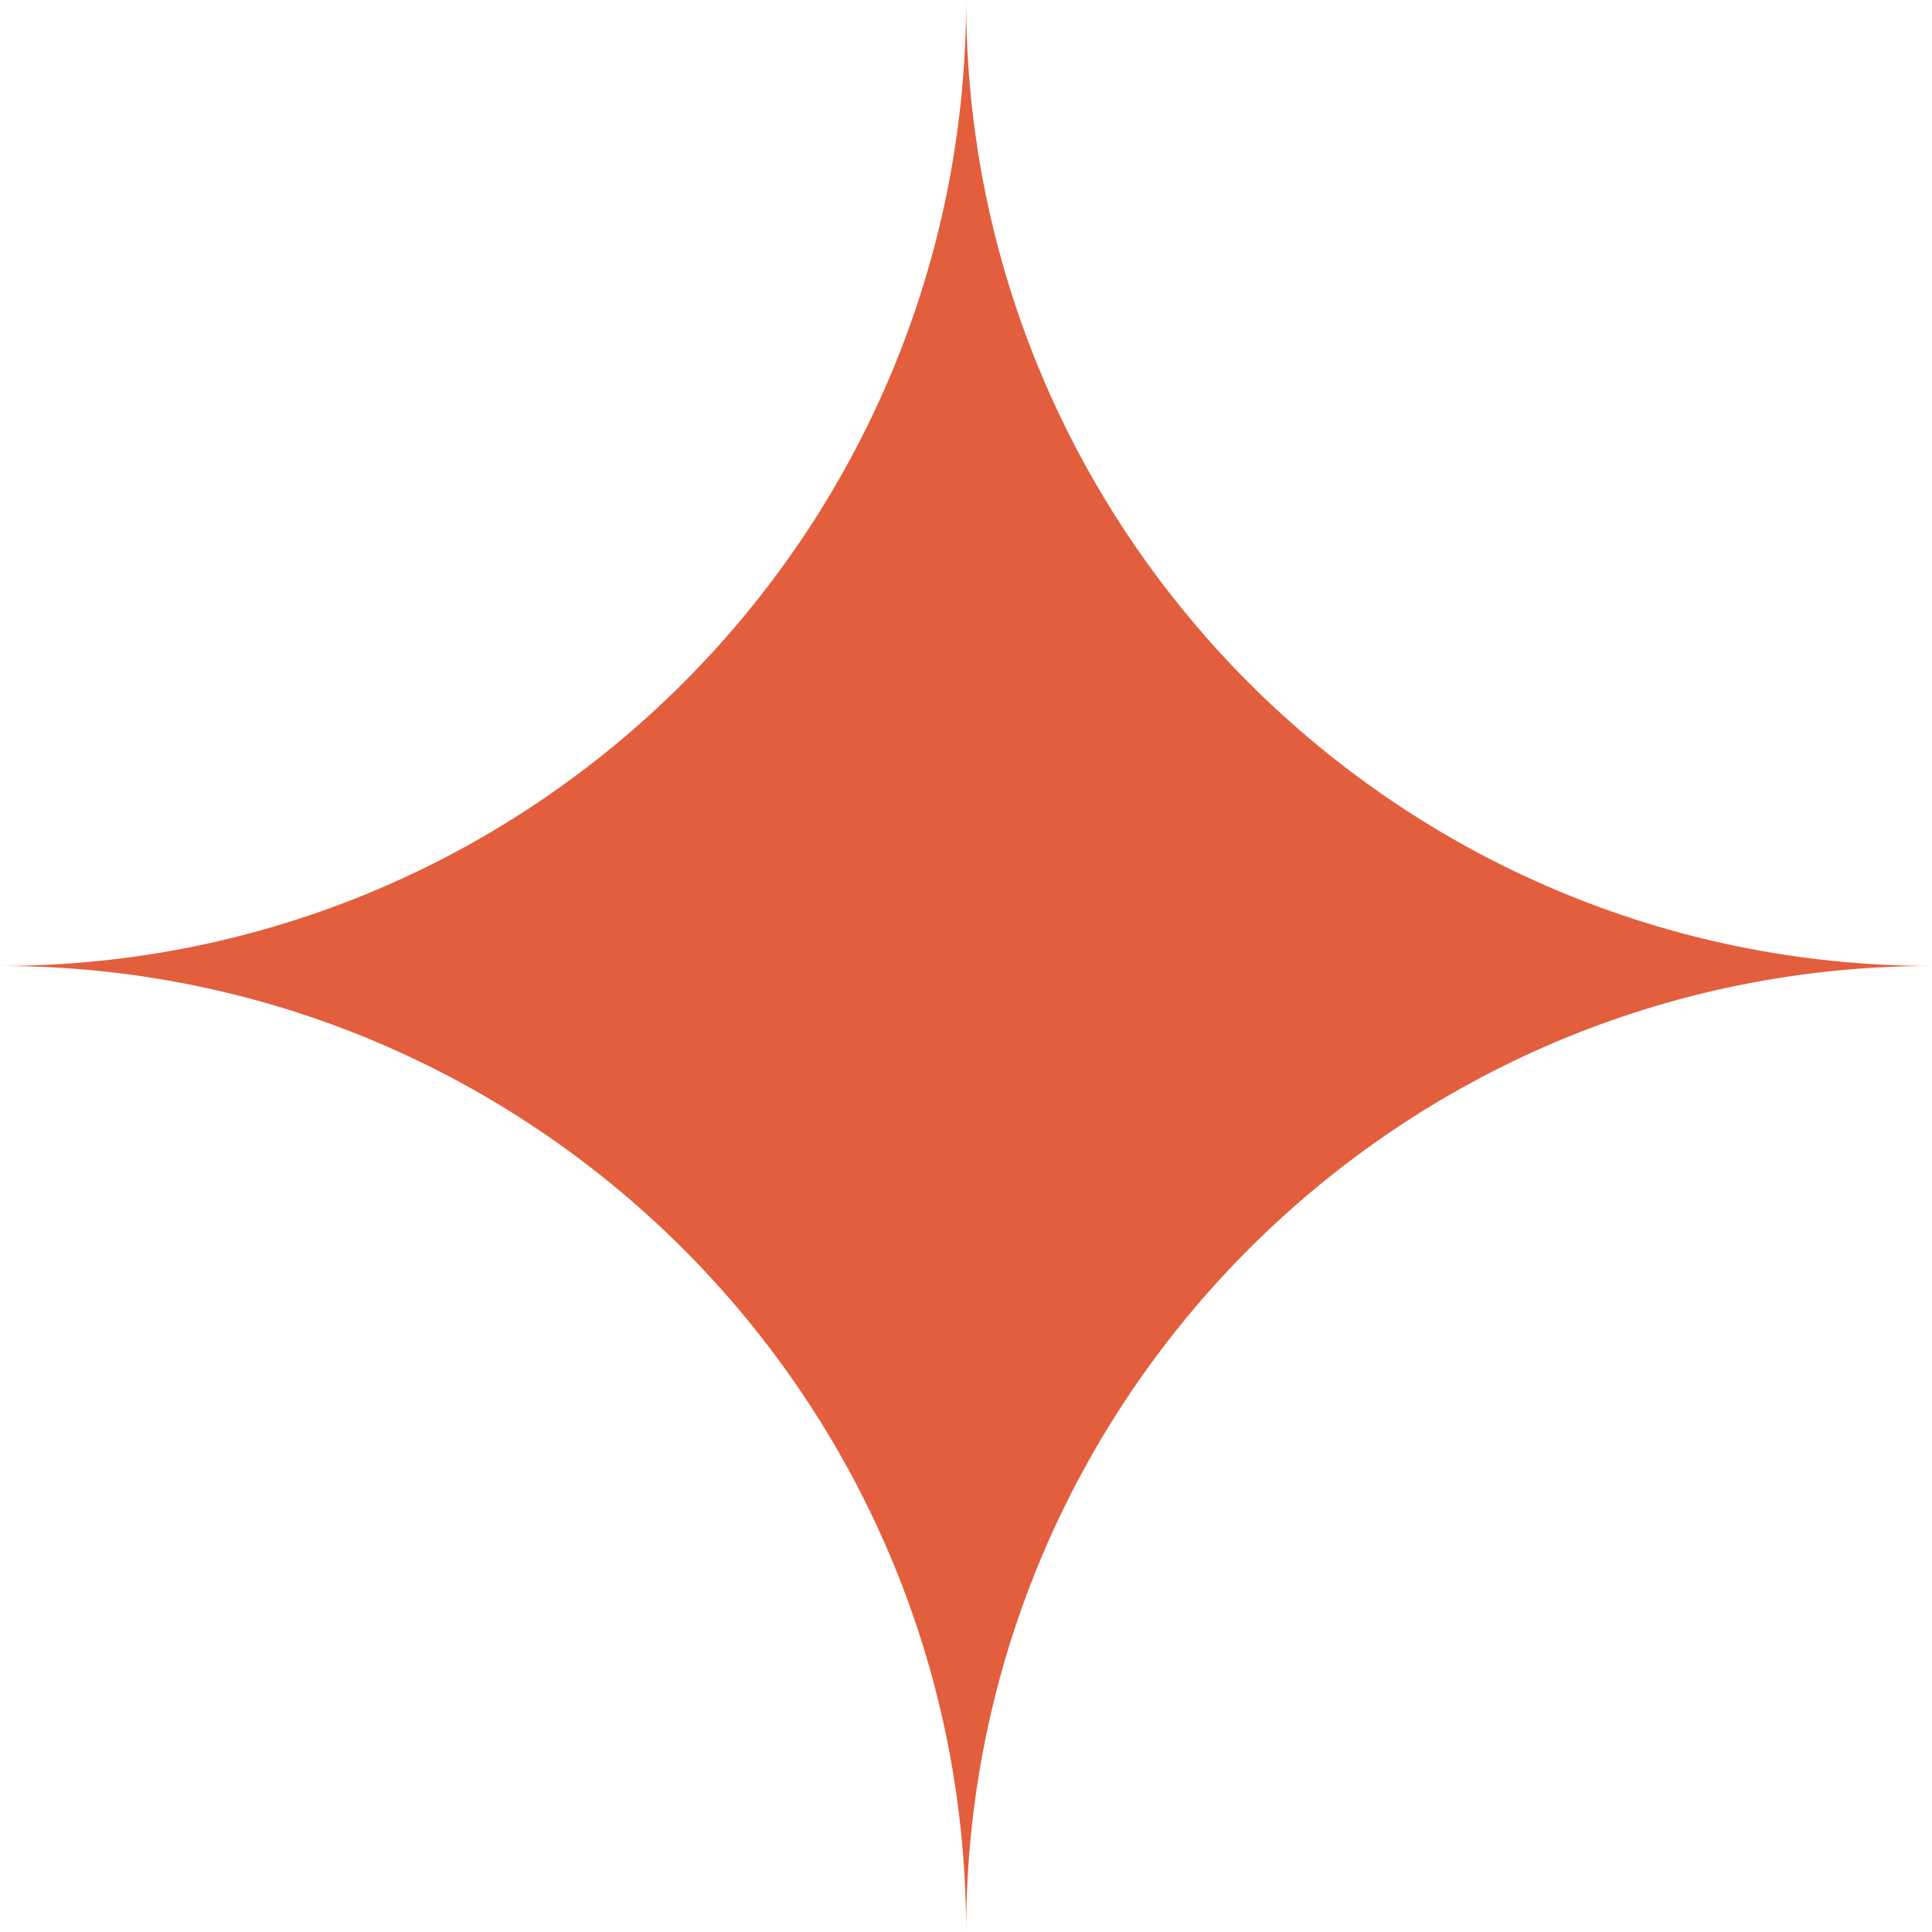 <?xml version="1.0" encoding="UTF-8" standalone="no"?><svg xmlns="http://www.w3.org/2000/svg" xmlns:xlink="http://www.w3.org/1999/xlink" fill="#000000" height="1900" preserveAspectRatio="xMidYMid meet" version="1" viewBox="0.0 0.0 1900.0 1900.0" width="1900" zoomAndPan="magnify"><defs><clipPath id="a"><path d="M 0 0 L 1900.039 0 L 1900.039 1900 L 0 1900 Z M 0 0"/></clipPath></defs><g><g clip-path="url(#a)" id="change1_1"><path d="M 1900.027 949.934 C 1375.305 949.934 950.125 1375.273 950.125 1900 C 950.125 1375.273 524.77 949.934 0 949.934 C 524.77 949.934 950.125 524.578 950.125 0.008 C 950.125 524.578 1375.305 949.934 1900.027 949.934" fill="#e35e3c"/></g></g></svg>
